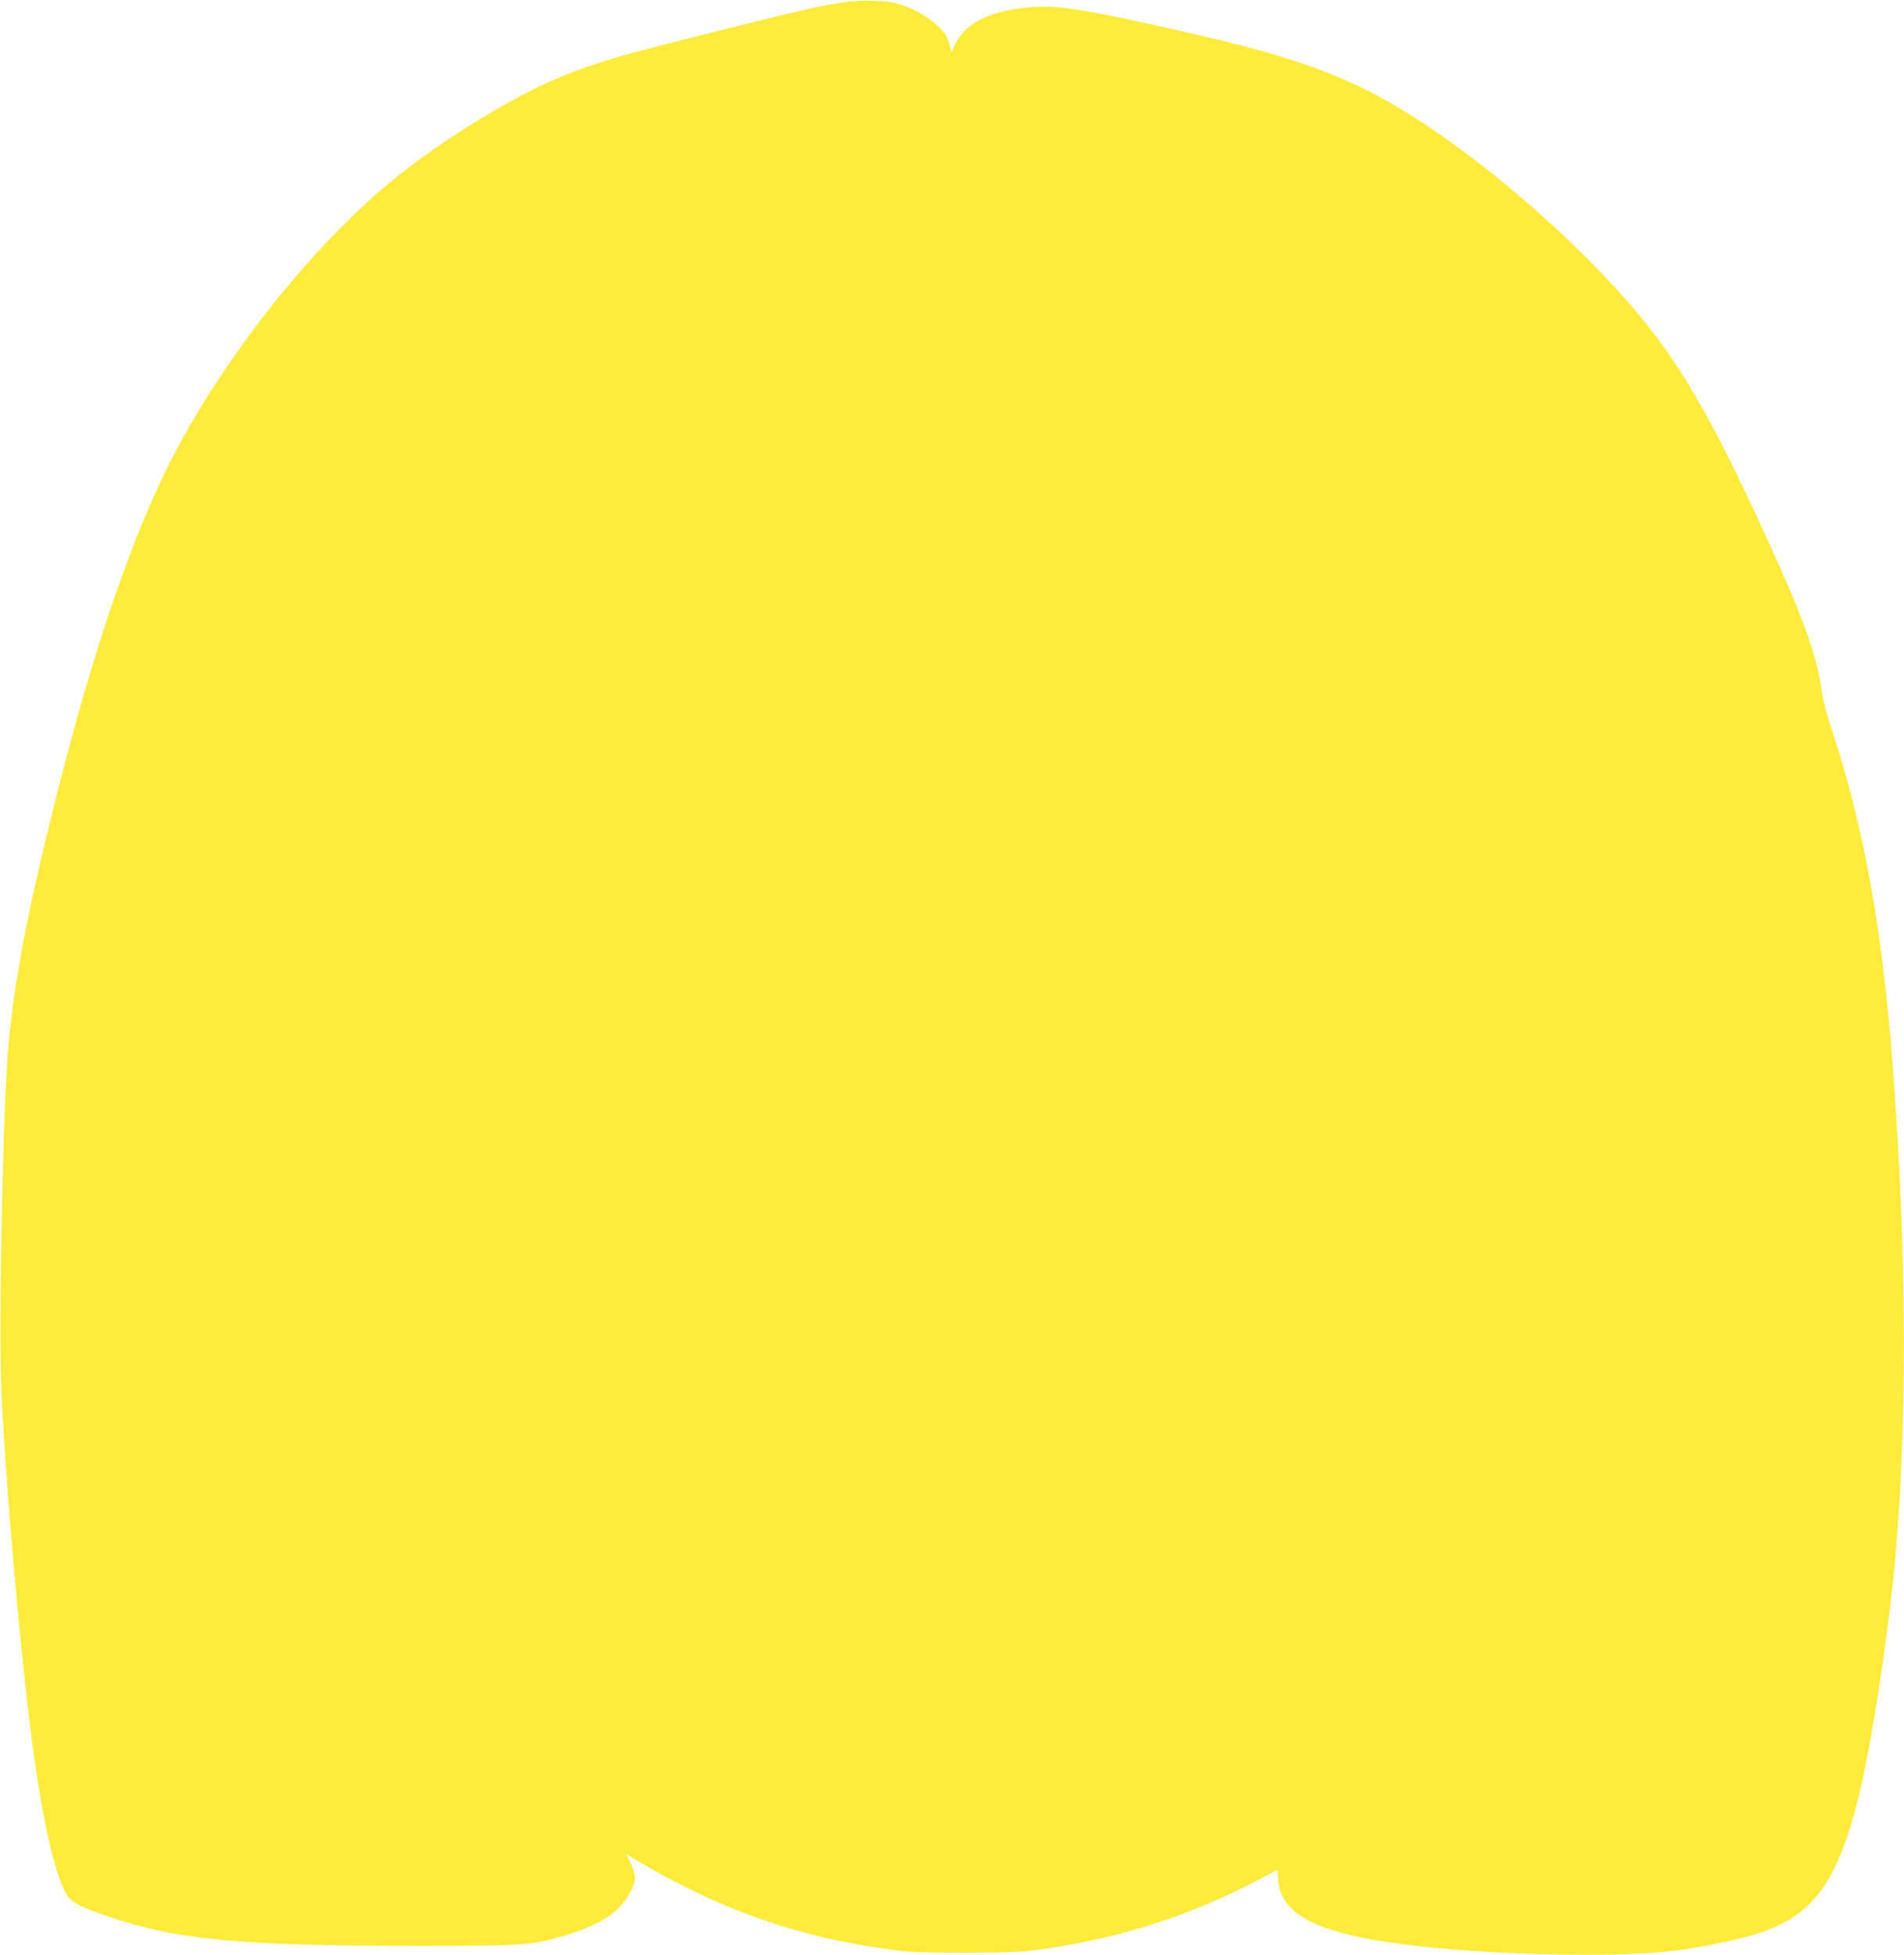 <?xml version="1.0" standalone="no"?>
<!DOCTYPE svg PUBLIC "-//W3C//DTD SVG 20010904//EN"
 "http://www.w3.org/TR/2001/REC-SVG-20010904/DTD/svg10.dtd">
<svg version="1.0" xmlns="http://www.w3.org/2000/svg"
 width="1247pt" height="1280pt" viewBox="0 0 1247 1280"
 preserveAspectRatio="xMidYMid meet">
<g transform="translate(0,1280) scale(0.1,-0.1)"
fill="#ffeb3b" stroke="none">
<path d="M5530 12786 c-155 -23 -271 -49 -801 -182 -674 -168 -819 -210 -1059
-308 -343 -141 -857 -464 -1175 -740 -499 -432 -1015 -1089 -1342 -1706 -277
-522 -541 -1291 -798 -2320 -173 -693 -260 -1147 -299 -1565 -36 -380 -66
-1825 -47 -2265 27 -611 119 -1671 202 -2310 65 -505 159 -908 235 -1007 32
-42 85 -69 254 -127 445 -155 870 -196 2042 -196 656 0 740 5 924 59 271 78
393 158 468 305 34 66 32 103 -7 184 l-26 53 37 -22 c556 -334 1071 -518 1682
-601 144 -20 208 -22 500 -22 260 0 364 4 465 17 519 69 986 215 1431 447
l151 79 5 -69 c17 -239 286 -363 943 -434 520 -56 1253 -71 1617 -31 143 15
324 49 491 91 440 111 614 336 766 989 71 310 163 903 211 1360 94 908 92
2131 -6 3385 -67 867 -189 1540 -388 2145 -40 119 -67 224 -75 280 -31 230
-110 454 -345 969 -386 846 -597 1206 -926 1581 -511 582 -1267 1185 -1780
1419 -330 152 -640 243 -1356 400 -437 96 -609 121 -753 111 -278 -20 -449
-102 -516 -246 l-23 -51 -17 59 c-13 47 -27 68 -73 113 -62 60 -172 121 -262
146 -79 21 -239 26 -350 10z"/>
</g>
</svg>
